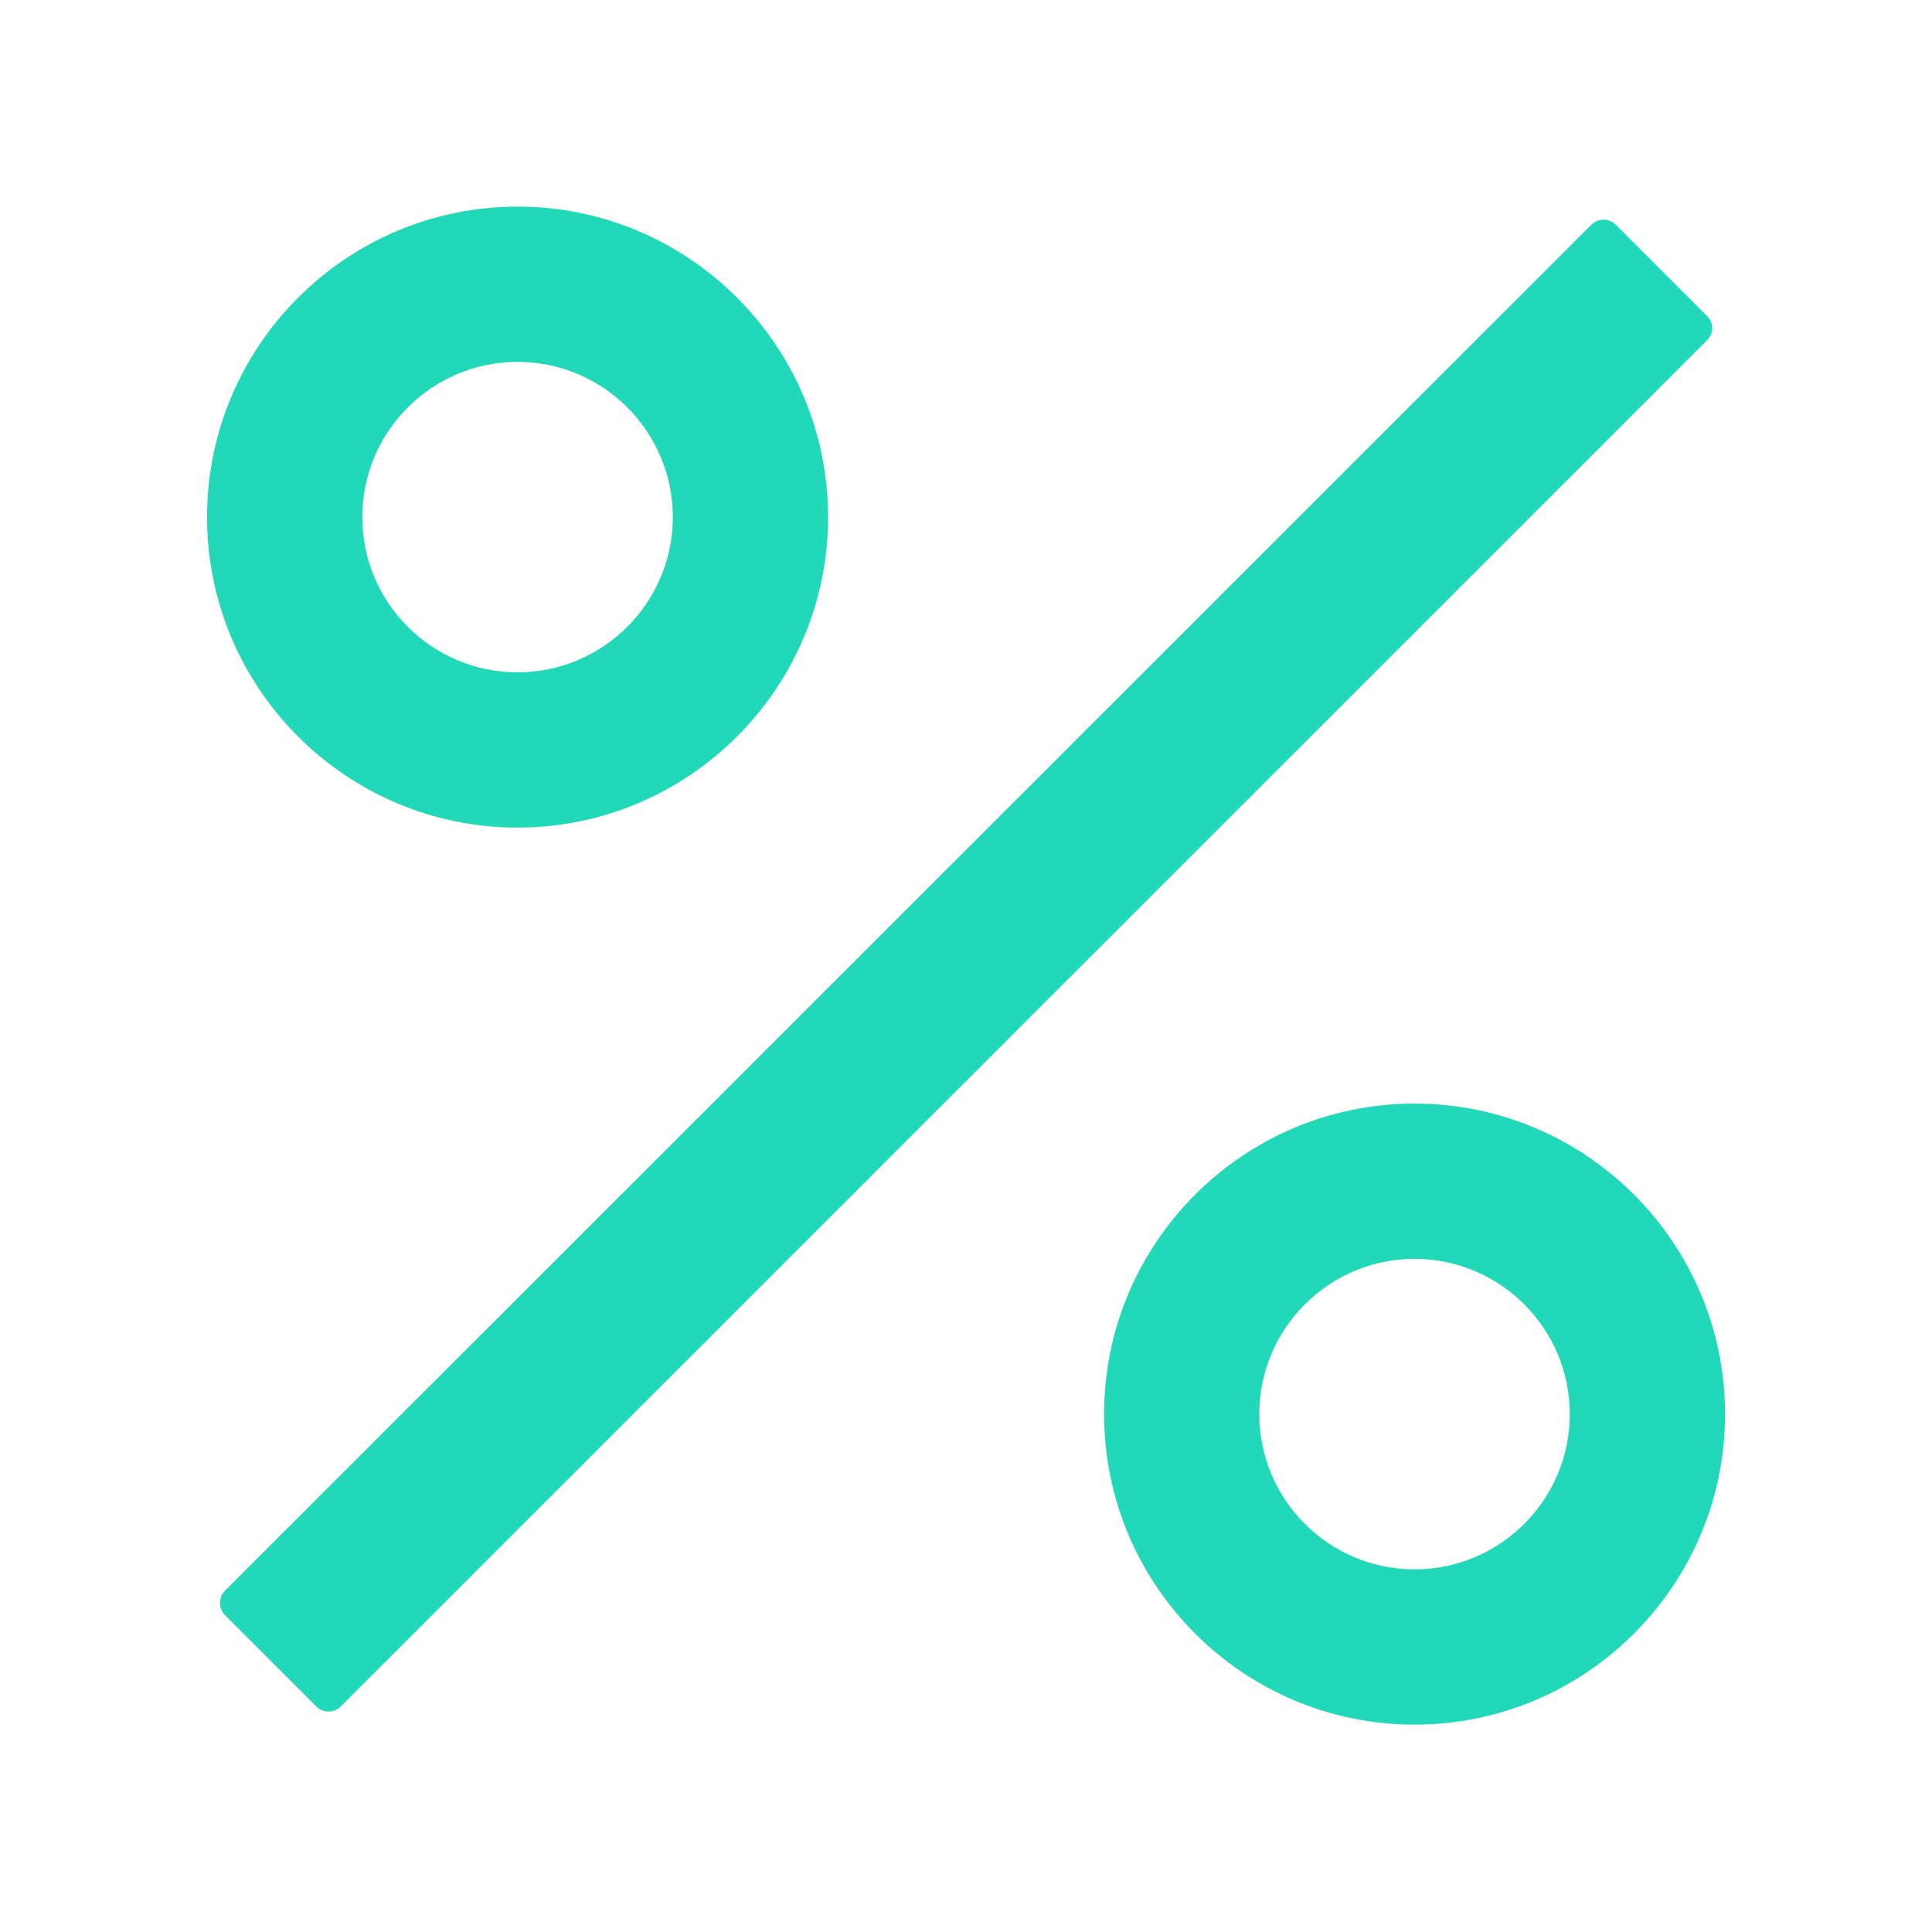 <svg width="36" height="36" viewBox="0 0 36 36" fill="none" xmlns="http://www.w3.org/2000/svg">
    <path
        d="M31.811 5.891L30.107 4.187C30.047 4.128 29.965 4.094 29.88 4.094C29.795 4.094 29.713 4.128 29.653 4.187L4.192 29.64C4.132 29.701 4.099 29.782 4.099 29.867C4.099 29.953 4.132 30.034 4.192 30.095L5.895 31.798C6.02 31.923 6.225 31.923 6.349 31.798L31.807 6.341C31.935 6.22 31.935 6.015 31.811 5.891ZM9.644 15.421C12.834 15.421 15.43 12.826 15.43 9.636C15.43 6.445 12.834 3.85 9.644 3.85C6.454 3.85 3.858 6.445 3.858 9.636C3.858 12.826 6.454 15.421 9.644 15.421ZM9.644 6.743C11.239 6.743 12.537 8.04 12.537 9.636C12.537 11.231 11.239 12.528 9.644 12.528C8.049 12.528 6.751 11.231 6.751 9.636C6.751 8.04 8.049 6.743 9.644 6.743ZM26.358 20.564C23.168 20.564 20.573 23.16 20.573 26.35C20.573 29.54 23.168 32.136 26.358 32.136C29.549 32.136 32.144 29.54 32.144 26.35C32.144 23.16 29.549 20.564 26.358 20.564ZM26.358 29.243C24.763 29.243 23.465 27.945 23.465 26.35C23.465 24.755 24.763 23.457 26.358 23.457C27.953 23.457 29.251 24.755 29.251 26.35C29.251 27.945 27.953 29.243 26.358 29.243Z"
        fill="#21D9B8" />
</svg>